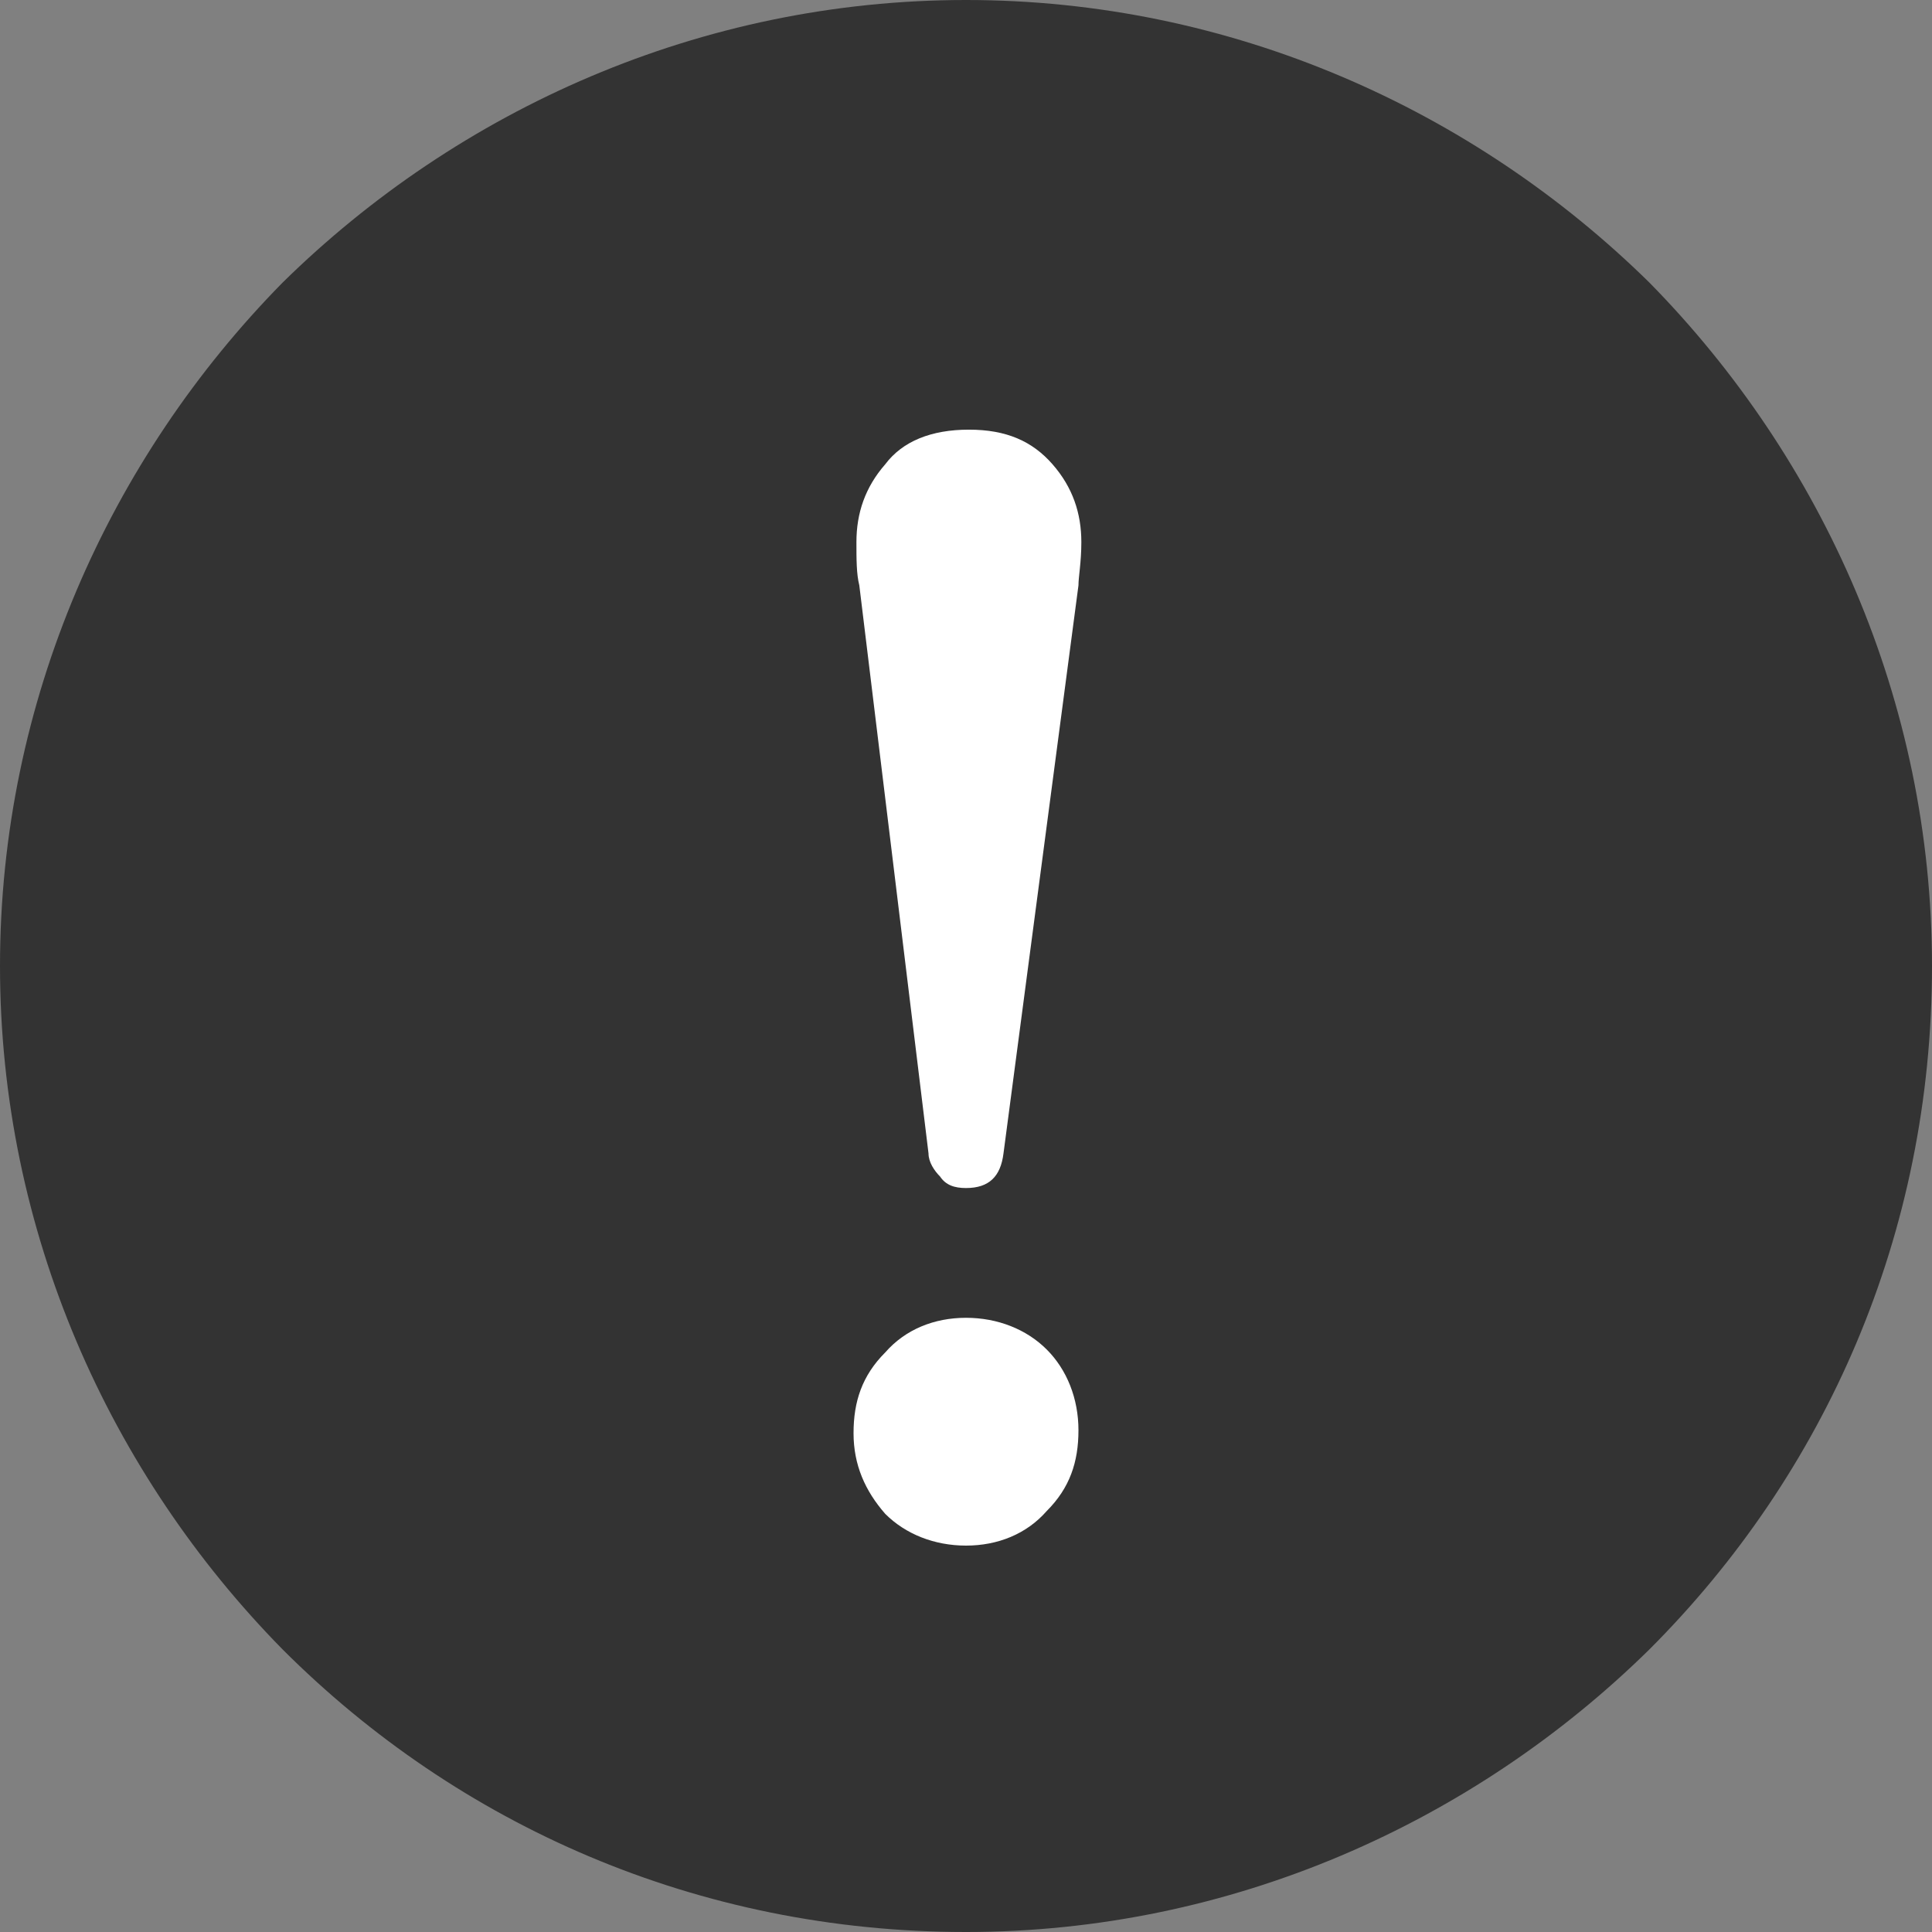 <?xml version="1.0" encoding="utf-8"?>
<!-- Generator: Adobe Illustrator 18.1.1, SVG Export Plug-In . SVG Version: 6.00 Build 0)  -->
<svg version="1.1" id="Layer_1" xmlns="http://www.w3.org/2000/svg" xmlns:xlink="http://www.w3.org/1999/xlink" x="0px" y="0px"
	 width="67px" height="67px" viewBox="0 0 67 67" enable-background="new 0 0 67 67" xml:space="preserve">
<rect x="0" y="0" width="67" height="67" fill="#808080" stroke="none"/>
<g>
	<path fill="#333333" d="M57.2,9.8C51.1,3.8,42.7,0,33.5,0C24.3,0,15.9,3.8,9.8,9.8C3.8,15.9,0,24.3,0,33.5c0,9.2,3.8,17.6,9.8,23.7
		c6.1,6.1,14.4,9.8,23.7,9.8c9.2,0,17.6-3.8,23.7-9.8c6.1-6.1,9.8-14.4,9.8-23.7C67,24.3,63.2,15.9,57.2,9.8z"/>
	<path fill="#FFFFFF" d="M32.2,40c0,0.3,0.2,0.6,0.4,0.8c0.2,0.3,0.5,0.4,0.9,0.4c0.8,0,1.2-0.4,1.3-1.2l2.6-19.7
		c0-0.3,0.1-0.8,0.1-1.5c0-1-0.3-1.9-1-2.7c-0.7-0.8-1.6-1.2-2.9-1.2c-1.3,0-2.3,0.4-2.9,1.2c-0.7,0.8-1,1.7-1,2.7
		c0,0.6,0,1.1,0.1,1.5L32.2,40z"/>
	<path fill="#FFFFFF" d="M33.5,53.6c1.1,0,2.1-0.4,2.8-1.2c0.8-0.8,1.1-1.7,1.1-2.8c0-1.1-0.4-2.1-1.1-2.8c-0.7-0.7-1.7-1.1-2.8-1.1
		c-1.1,0-2.1,0.4-2.8,1.2c-0.8,0.8-1.1,1.7-1.1,2.8c0,1.1,0.4,2,1.1,2.8C31.4,53.2,32.4,53.6,33.5,53.6z"/>
</g>
<g>
</g>
<g>
</g>
<g>
</g>
<g>
</g>
<g>
</g>
<g>
</g>
</svg>
